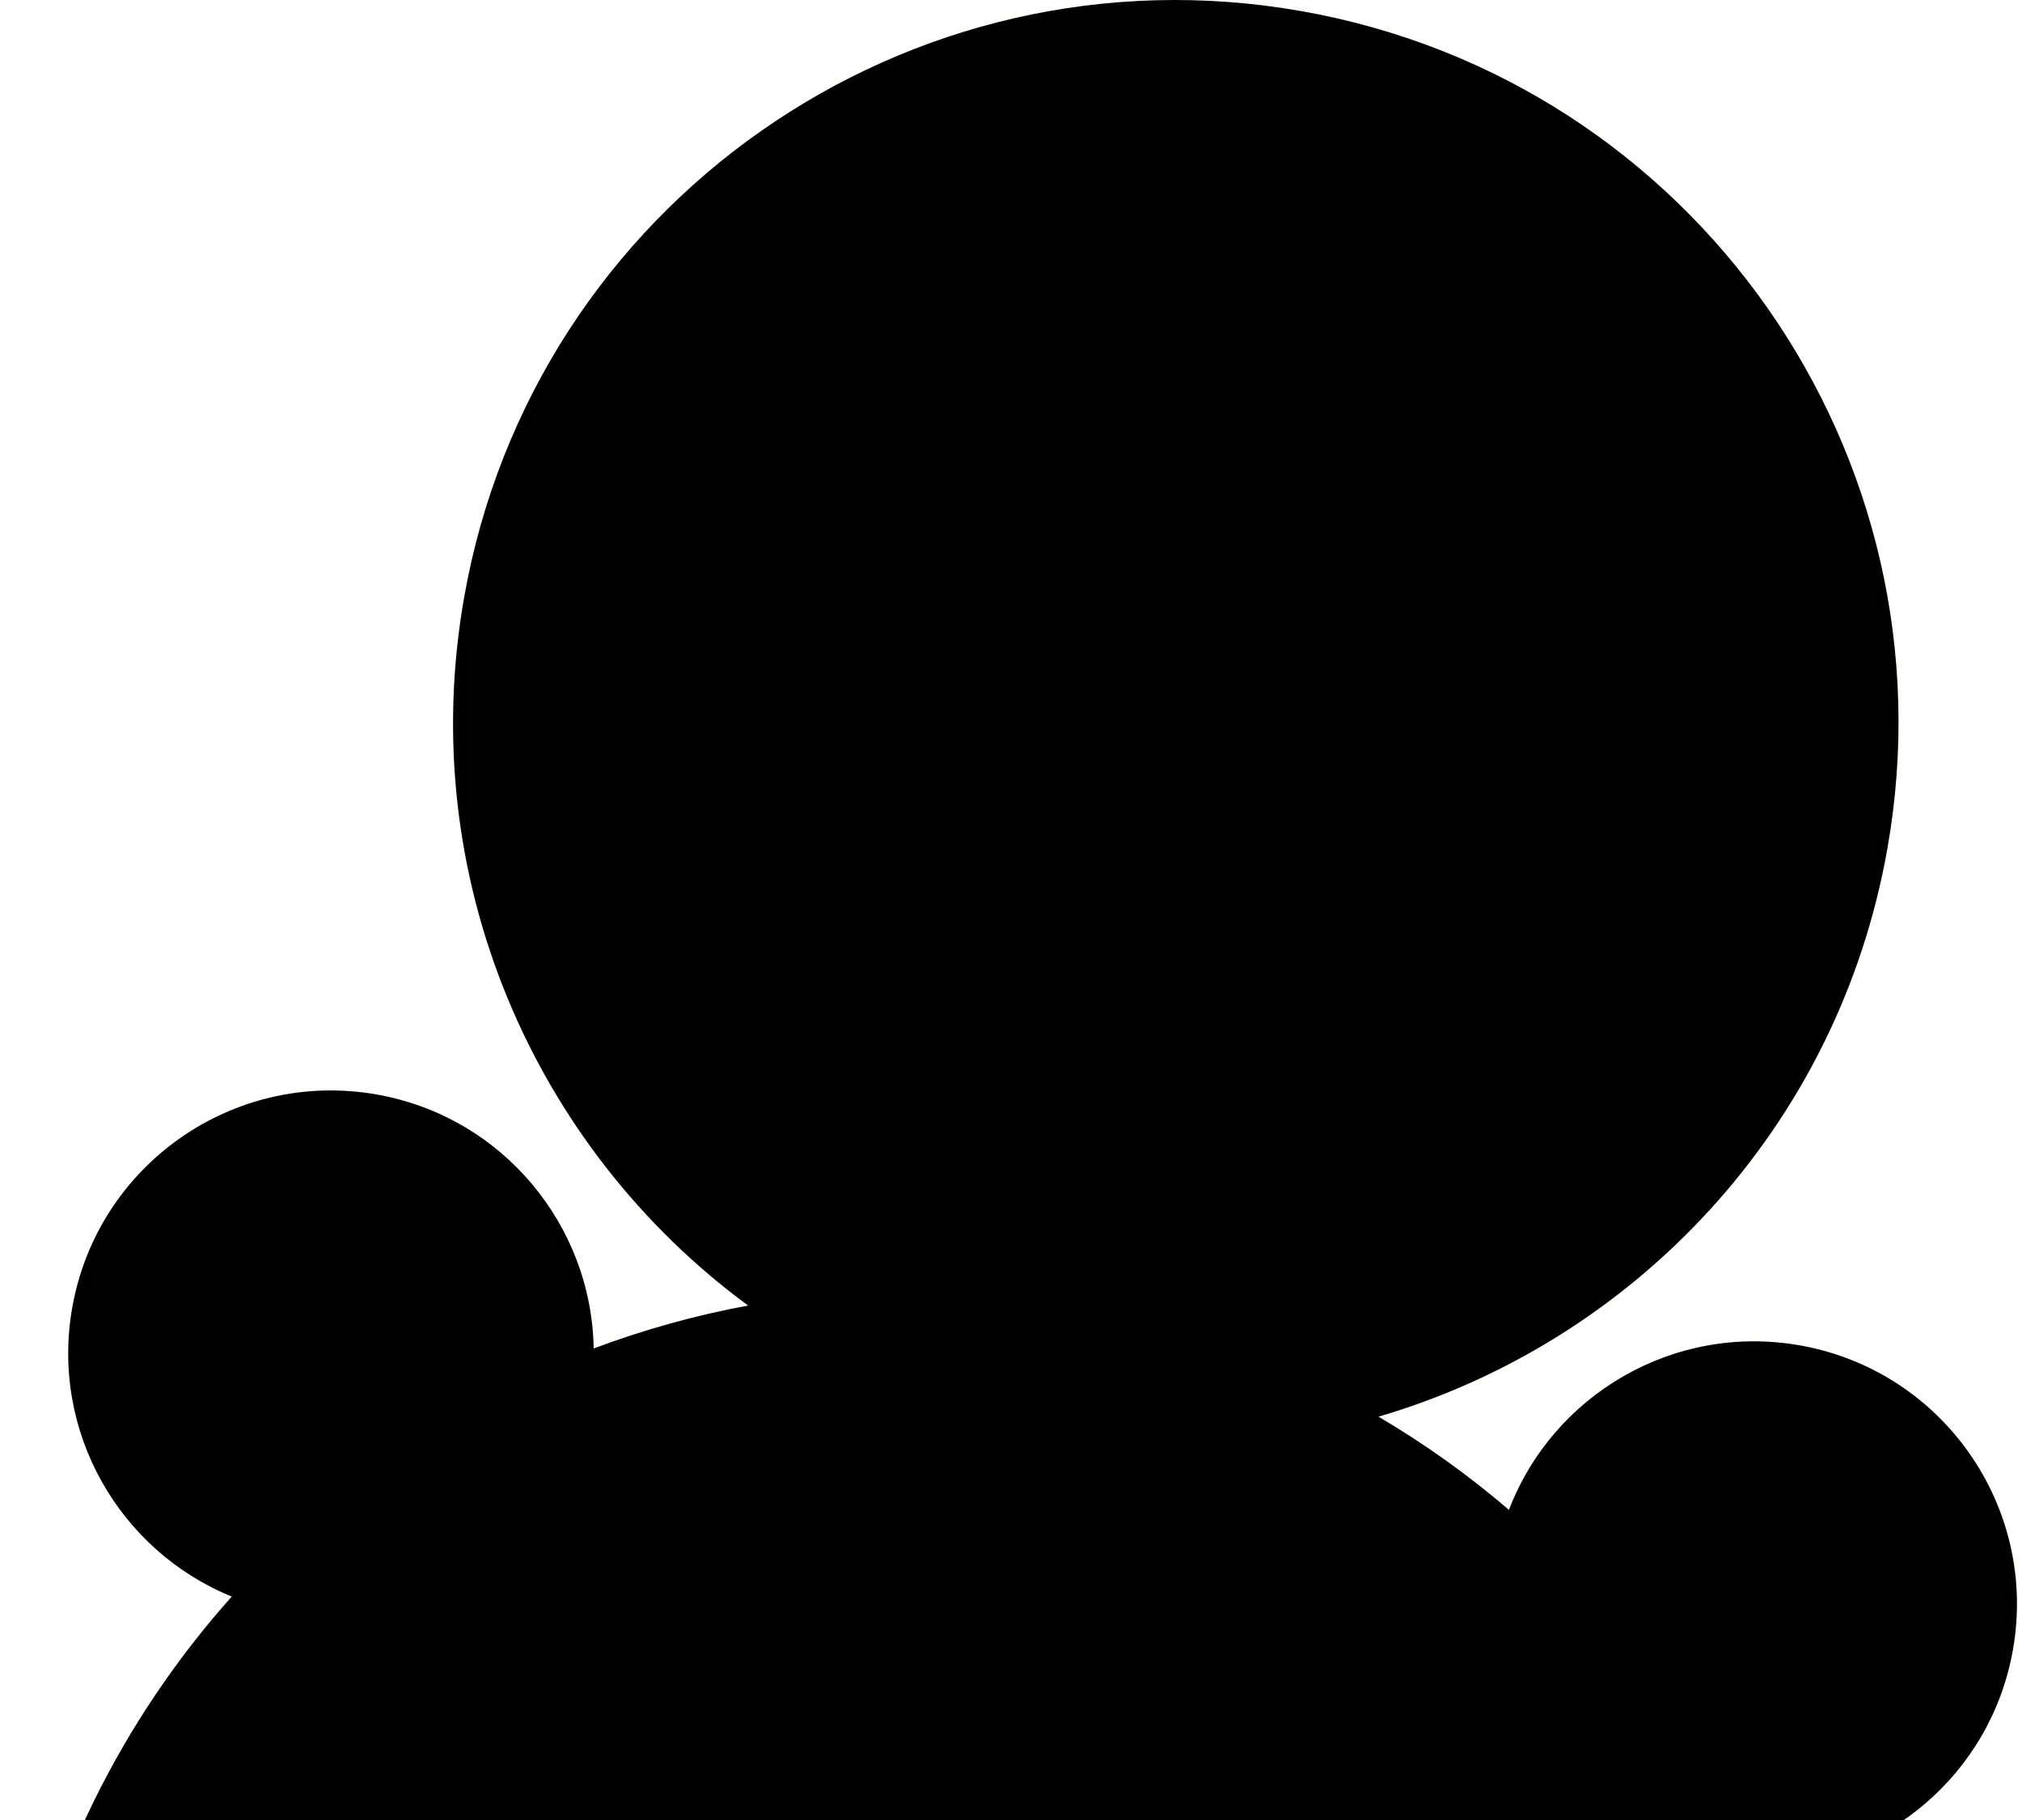 <?xml version="1.0" encoding="UTF-8"?> <svg xmlns="http://www.w3.org/2000/svg" width="260" height="234" viewBox="0 0 260 234" fill="none"><path d="M167.325 1.427C217.863 10.338 251.608 58.532 242.697 109.07C236.352 145.052 210.095 172.52 177.257 182.143C183.227 185.658 188.834 189.673 194.029 194.123C199.7 179.316 215.234 170.118 231.433 172.974C249.807 176.214 262.075 193.735 258.835 212.109C256.02 228.074 242.424 239.426 226.854 240.005C234.685 259.621 237.33 281.587 233.393 303.916C222.116 367.867 161.133 410.568 97.182 399.292C33.231 388.016 -9.47 327.032 1.806 263.081C5.742 240.757 15.737 221.024 29.799 205.271C15.368 199.401 6.475 184.083 9.289 168.119C12.529 149.746 30.052 137.477 48.426 140.717C64.621 143.573 76.07 157.525 76.339 173.375C82.74 170.97 89.381 169.116 96.192 167.854C68.619 147.581 53.337 112.786 59.682 76.8C68.593 26.262 116.786 -7.484 167.325 1.427Z" fill="#010100"></path></svg> 